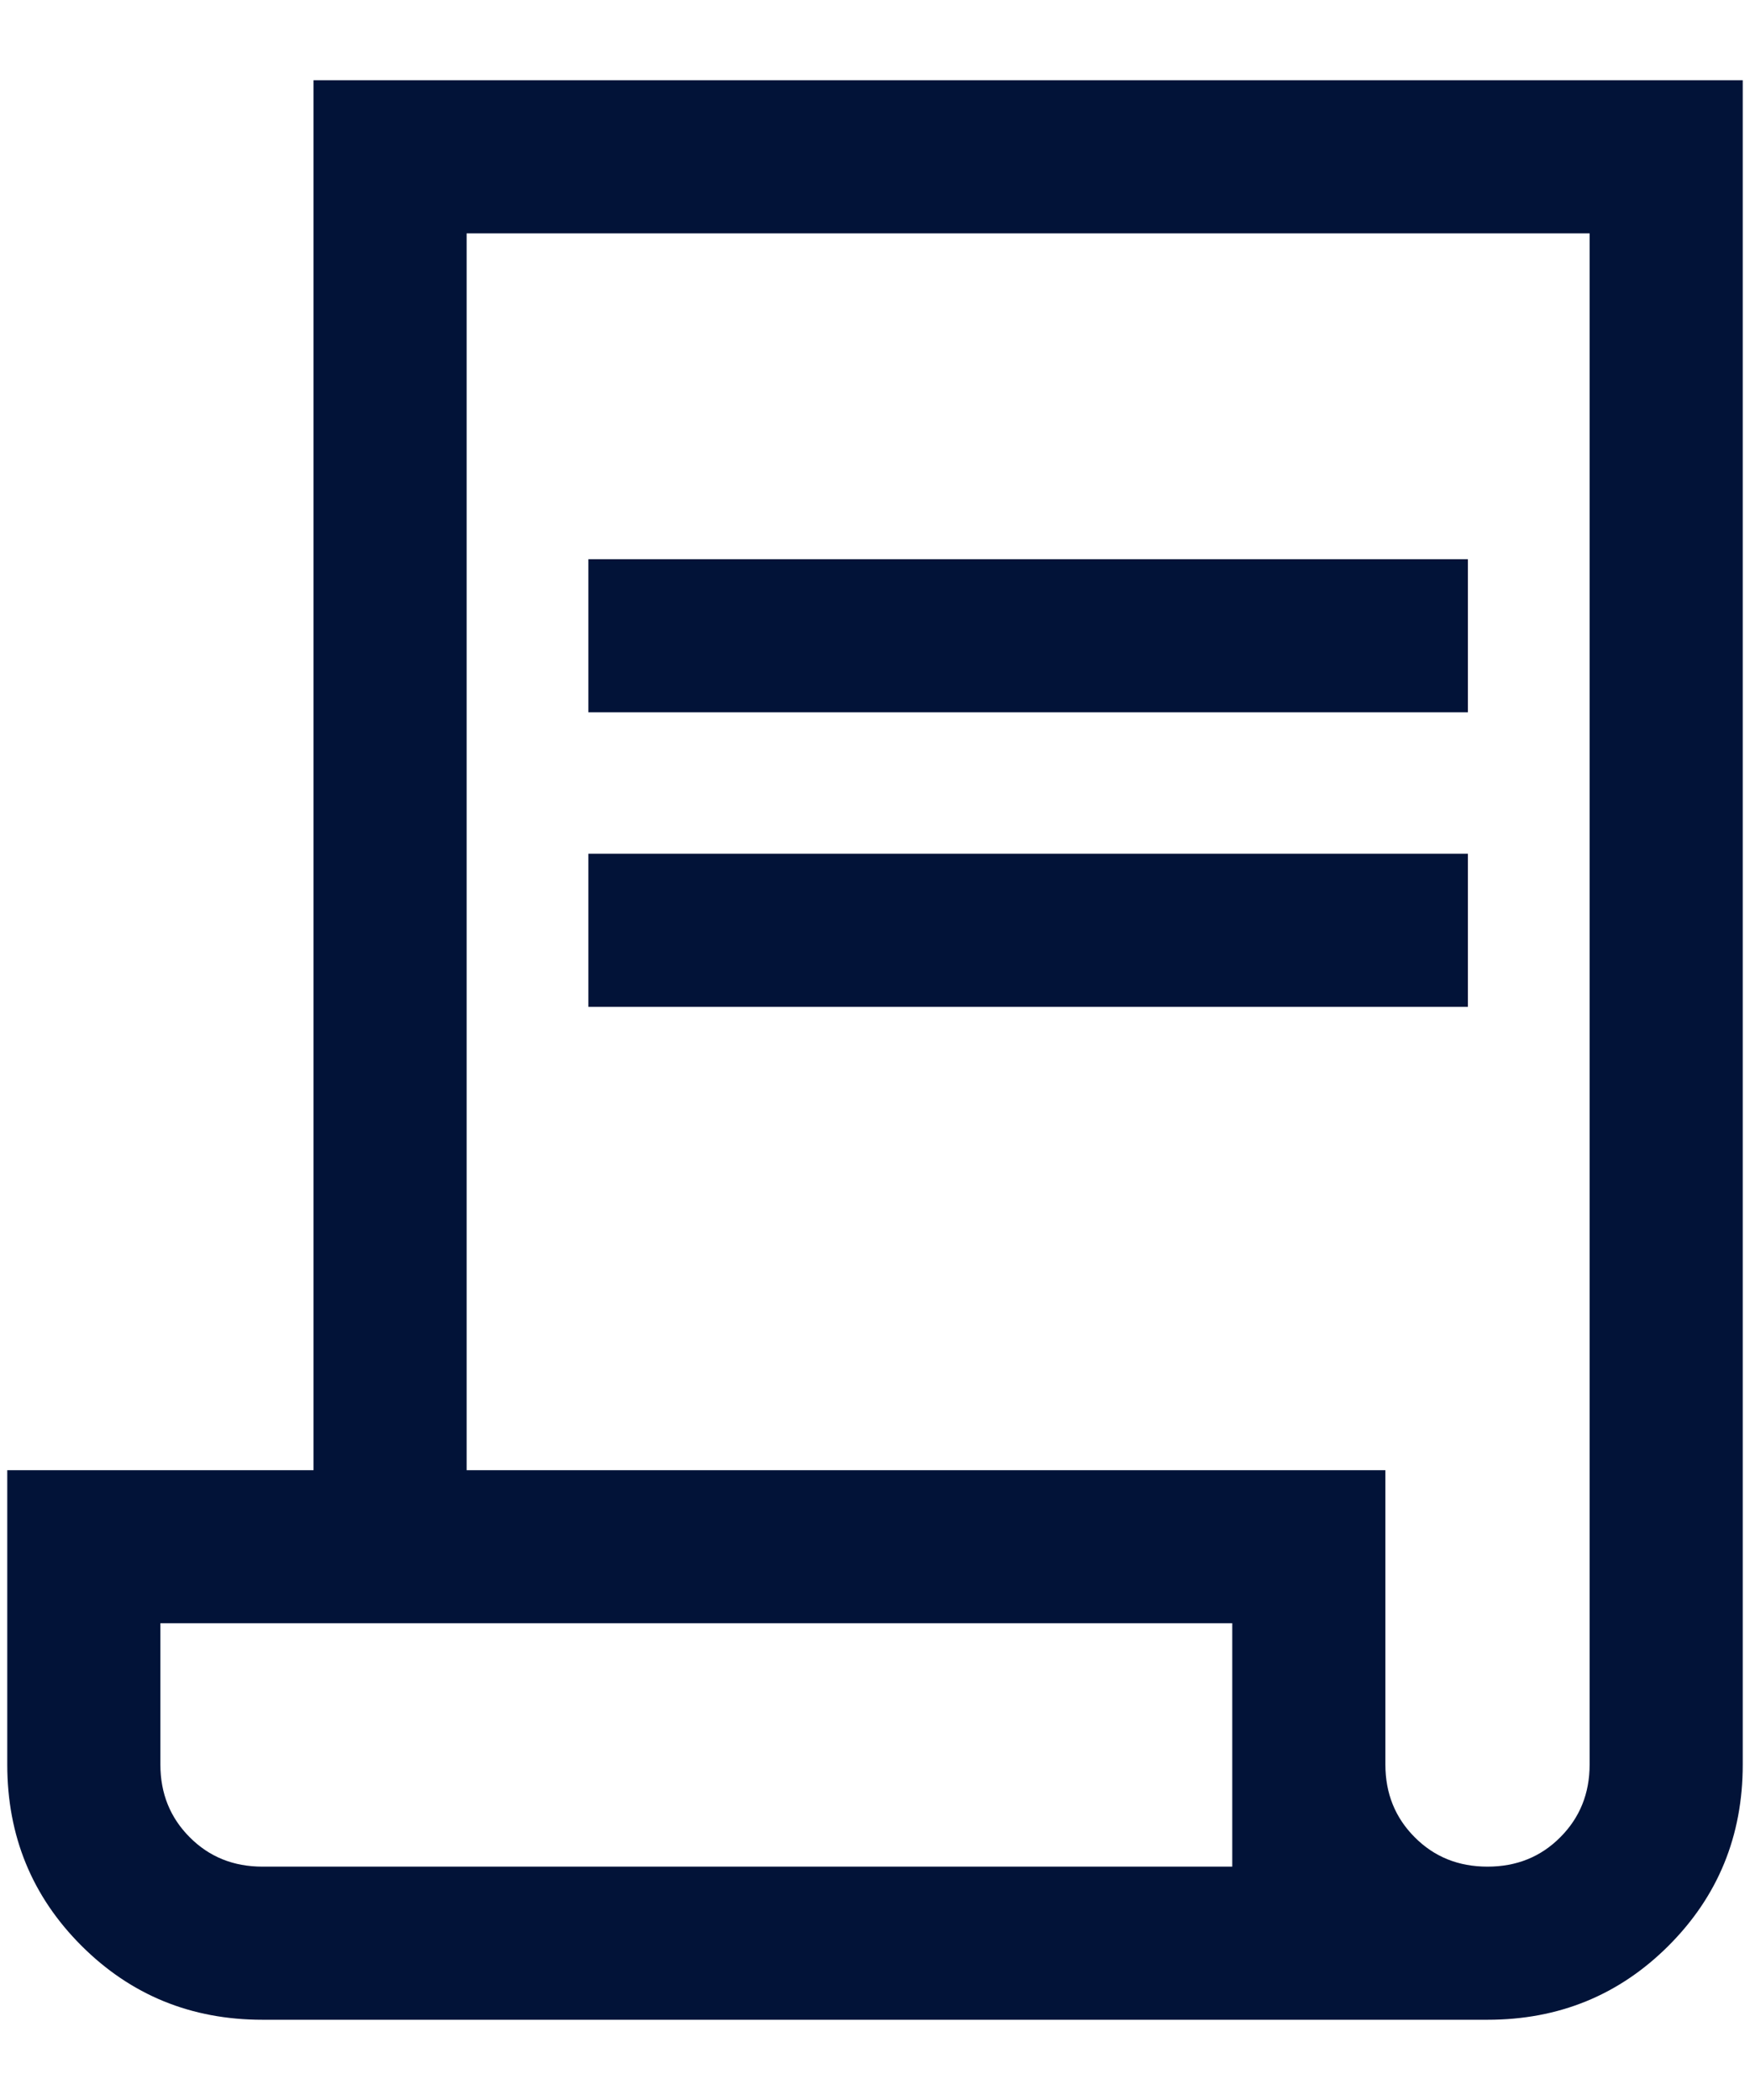 <svg width="20" height="24" viewBox="0 0 20 24" fill="none" xmlns="http://www.w3.org/2000/svg">
<path d="M3 23.083C2.185 23.083 1.495 22.801 0.93 22.236C0.366 21.672 0.083 20.982 0.083 20.167V16.802H3.583V0.917H19.917V20.167C19.917 20.982 19.634 21.672 19.07 22.236C18.505 22.801 17.815 23.083 17 23.083H3ZM17 21.333C17.331 21.333 17.608 21.222 17.831 20.998C18.055 20.774 18.167 20.497 18.167 20.167V2.667H5.333V16.802H15.833V20.167C15.833 20.497 15.945 20.774 16.169 20.998C16.392 21.222 16.669 21.333 17 21.333ZM6.724 8.141V6.391H16.776V8.141H6.724ZM6.724 11.507V9.757H16.776V11.507H6.724ZM3 21.333H14.083V18.551H1.833V20.167C1.833 20.497 1.945 20.774 2.169 20.998C2.392 21.222 2.669 21.333 3 21.333ZM3 21.333H1.833H14.083H3Z" fill="#021338"/>
</svg>
